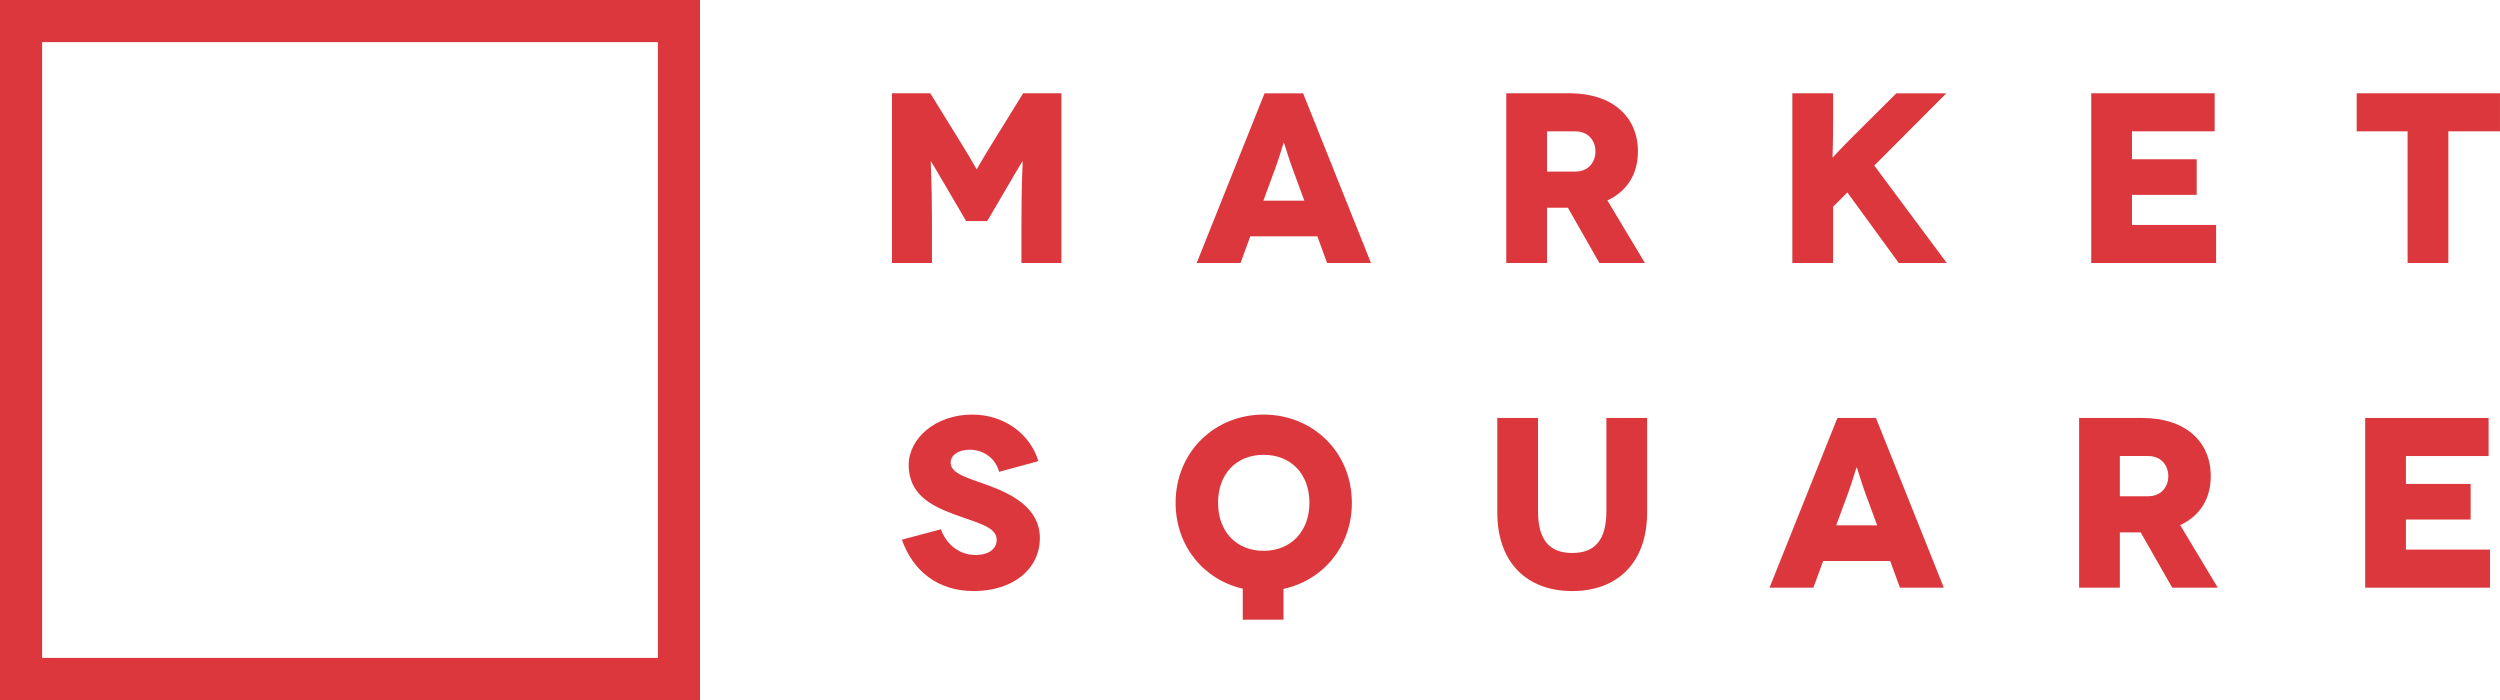<svg width="125" height="35" viewBox="0 0 125 35" fill="none" xmlns="http://www.w3.org/2000/svg">
<path d="M53.071 4.664V13.149H51.072V11.077C51.072 9.064 51.145 8.07 51.132 8.07H51.12C51.108 8.07 50.429 9.234 50.356 9.355L49.362 11.053H48.307L47.313 9.355C47.24 9.234 46.561 8.07 46.549 8.07H46.537C46.525 8.07 46.598 9.064 46.598 11.077V13.149H44.598V4.664H46.514L48.102 7.234C48.721 8.24 48.817 8.458 48.829 8.458H48.841C48.853 8.458 48.95 8.24 49.569 7.234L51.157 4.664H53.072H53.071Z" fill="#DB373C"/>
<path d="M65.871 11.816H62.513L62.028 13.15H59.834L63.228 4.665H65.155L68.549 13.15H66.354L65.869 11.816H65.871ZM65.217 10.035L64.61 8.386C64.428 7.902 64.21 7.138 64.198 7.138H64.186C64.174 7.138 63.956 7.902 63.774 8.386L63.168 10.035H65.217V10.035Z" fill="#DB373C"/>
<path d="M79.969 13.149L78.394 10.386H77.351V13.149H75.314V4.664H78.478C80.611 4.664 81.896 5.828 81.896 7.574C81.896 8.713 81.351 9.562 80.369 10.022L82.248 13.149H79.969V13.149ZM77.351 8.579H78.756C79.484 8.579 79.775 8.034 79.775 7.573C79.775 7.112 79.484 6.567 78.756 6.567H77.351V8.579Z" fill="#DB373C"/>
<path d="M94.938 13.149L92.368 9.622L91.654 10.337V13.149H89.617V4.664H91.654V6.046C91.654 7.453 91.617 7.865 91.629 7.865H91.641C91.654 7.865 91.895 7.574 92.757 6.713L94.818 4.665H97.315L93.714 8.278L97.34 13.151H94.939L94.938 13.149Z" fill="#DB373C"/>
<path d="M110.805 11.247V13.15H104.562V4.664H110.733V6.567H106.599V7.962H109.835V9.743H106.599V11.246H110.806L110.805 11.247Z" fill="#DB373C"/>
<path d="M124.999 4.664V6.567H122.417V13.149H120.38V6.567H117.834V4.664H124.999V4.664Z" fill="#DB373C"/>
<path d="M49.956 23.589C49.749 22.838 49.095 22.485 48.489 22.485C47.883 22.485 47.531 22.788 47.531 23.128C47.531 23.685 48.38 23.892 49.411 24.268C50.671 24.729 51.993 25.444 51.993 26.899C51.993 28.45 50.658 29.553 48.683 29.553C46.913 29.553 45.652 28.572 45.095 26.984L47.046 26.463C47.264 27.105 47.871 27.748 48.767 27.748C49.495 27.748 49.834 27.408 49.834 26.996C49.834 26.317 48.84 26.148 47.628 25.686C46.61 25.298 45.434 24.741 45.434 23.25C45.434 21.929 46.767 20.729 48.61 20.729C50.235 20.729 51.52 21.723 51.919 23.057L49.956 23.59V23.589Z" fill="#DB373C"/>
<path d="M62.138 29.432C60.211 28.996 58.781 27.323 58.781 25.141C58.781 22.583 60.744 20.729 63.181 20.729C65.618 20.729 67.593 22.583 67.593 25.141C67.593 27.335 66.138 29.02 64.175 29.445V30.984H62.138V29.432V29.432ZM65.472 25.141C65.472 23.711 64.562 22.741 63.181 22.741C61.799 22.741 60.902 23.711 60.902 25.141C60.902 26.571 61.811 27.541 63.181 27.541C64.551 27.541 65.472 26.559 65.472 25.141Z" fill="#DB373C"/>
<path d="M82.356 20.898V25.613C82.356 28.159 80.853 29.553 78.611 29.553C76.368 29.553 74.864 28.159 74.864 25.613V20.898H76.901V25.564C76.901 27.019 77.495 27.649 78.611 27.649C79.726 27.649 80.319 27.019 80.319 25.564V20.898H82.356Z" fill="#DB373C"/>
<path d="M94.513 28.05H91.156L90.67 29.384H88.476L91.87 20.898H93.797L97.191 29.384H94.997L94.511 28.05H94.513ZM93.859 26.268L93.252 24.62C93.071 24.135 92.853 23.371 92.841 23.371H92.829C92.816 23.371 92.598 24.135 92.416 24.62L91.81 26.268H93.859Z" fill="#DB373C"/>
<path d="M108.611 29.384L107.035 26.62H105.992V29.384H103.956V20.898H107.119C109.253 20.898 110.538 22.062 110.538 23.808C110.538 24.947 109.992 25.796 109.01 26.256L110.889 29.384H108.611V29.384ZM105.992 24.813H107.398C108.126 24.813 108.417 24.268 108.417 23.807C108.417 23.346 108.126 22.801 107.398 22.801H105.992V24.813V24.813Z" fill="#DB373C"/>
<path d="M124.502 27.48V29.384H118.259V20.898H124.43V22.802H120.296V24.196H123.532V25.977H120.296V27.48H124.503H124.502Z" fill="#DB373C"/>
<path d="M32.894 2.106V32.894H2.106V2.106H32.894ZM35 0H0V35H35V0Z" fill="#DB373C"/>
</svg>

